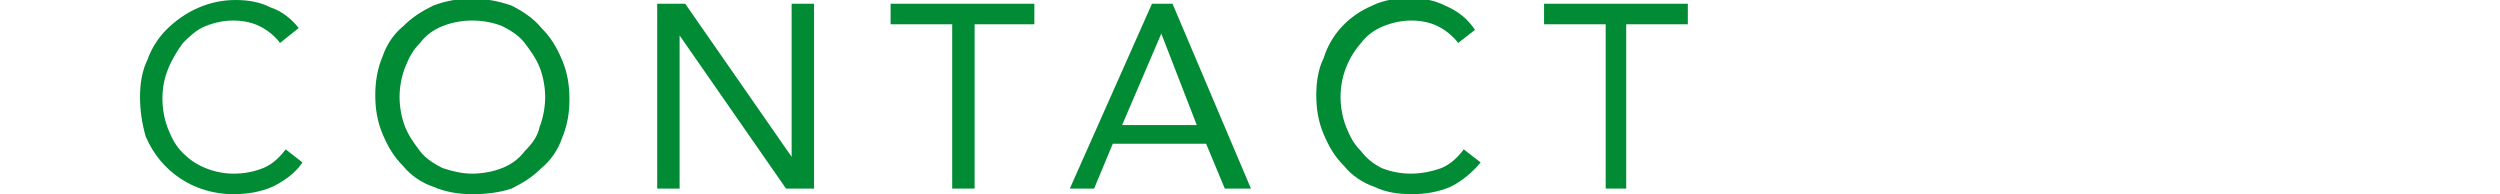 <?xml version="1.0" encoding="utf-8"?>
<!-- Generator: Adobe Illustrator 25.4.1, SVG Export Plug-In . SVG Version: 6.00 Build 0)  -->
<svg version="1.1" id="レイヤー_1" xmlns="http://www.w3.org/2000/svg" xmlns:xlink="http://www.w3.org/1999/xlink" x="0px"
	 y="0px" viewBox="0 0 133.9 10.4" style="enable-background:new 0 0 133.9 10.4;" xml:space="preserve">
<style type="text/css">
	.st0{fill:none;}
	.st1{fill:#008B34;}
</style>
<g id="レイヤー_2_00000153706870536464262390000013814418332692859034_">
	<g id="design">
		<rect y="1.8" class="st0" width="133.9" height="6.8"/>
		<path class="st1" d="M15,2.3c-0.3-0.4-0.7-0.7-1.1-0.9c-0.4-0.2-0.9-0.3-1.4-0.3c-0.5,0-1,0.1-1.5,0.3C10.5,1.6,10.1,2,9.8,2.3
			C9.5,2.7,9.2,3.2,9,3.7c-0.2,0.5-0.3,1-0.3,1.6c0,0.5,0.1,1.1,0.3,1.6c0.2,0.5,0.4,0.9,0.8,1.3C10.1,8.5,10.5,8.8,11,9
			c0.5,0.2,1,0.3,1.5,0.3c0.6,0,1.1-0.1,1.6-0.3c0.5-0.2,0.9-0.6,1.2-1l0.9,0.7c-0.4,0.6-1,1-1.6,1.3c-0.7,0.3-1.4,0.4-2.1,0.4
			c-2.1,0-3.9-1.2-4.7-3.1C7.6,6.6,7.5,5.9,7.5,5.2c0-0.7,0.1-1.4,0.4-2c0.2-0.6,0.6-1.2,1-1.6c1-1,2.3-1.6,3.7-1.6
			c0.7,0,1.3,0.1,1.9,0.4C15.1,0.6,15.6,1,16,1.5L15,2.3z"/>
		<path class="st1" d="M25.3,10.4c-0.7,0-1.4-0.1-2.1-0.4c-0.6-0.2-1.2-0.6-1.6-1.1c-0.5-0.5-0.8-1-1.1-1.7
			c-0.3-0.7-0.4-1.4-0.4-2.1c0-0.7,0.1-1.4,0.4-2.1c0.2-0.6,0.6-1.2,1.1-1.6c0.5-0.5,1-0.8,1.6-1.1c1.3-0.5,2.8-0.5,4.2,0
			C28,0.6,28.6,1,29,1.5c0.5,0.5,0.8,1,1.1,1.7c0.3,0.7,0.4,1.4,0.4,2.1c0,0.7-0.1,1.4-0.4,2.1c-0.2,0.6-0.6,1.2-1.1,1.6
			c-0.5,0.5-1,0.8-1.6,1.1C26.8,10.3,26.1,10.4,25.3,10.4z M25.3,9.3c0.5,0,1.1-0.1,1.6-0.3c0.5-0.2,0.9-0.5,1.2-0.9
			c0.4-0.4,0.7-0.8,0.8-1.3c0.2-0.5,0.3-1.1,0.3-1.6c0-0.5-0.1-1.1-0.3-1.6c-0.2-0.5-0.5-0.9-0.8-1.3c-0.3-0.4-0.8-0.7-1.2-0.9
			c-1-0.4-2.2-0.4-3.2,0c-0.5,0.2-0.9,0.5-1.2,0.9c-0.4,0.4-0.6,0.8-0.8,1.3c-0.2,0.5-0.3,1.1-0.3,1.6c0,0.5,0.1,1.1,0.3,1.6
			c0.2,0.5,0.5,0.9,0.8,1.3c0.3,0.4,0.8,0.7,1.2,0.9C24.3,9.2,24.8,9.3,25.3,9.3z"/>
		<path class="st1" d="M35.2,0.2h1.5l5.7,8.2l0,0V0.2h1.2v9.9h-1.5l-5.7-8.2l0,0v8.2h-1.2V0.2z"/>
		<path class="st1" d="M55.5,1.3h-3.3v8.8h-1.2V1.3h-3.3V0.2h7.7V1.3z"/>
		<path class="st1" d="M61.7,0.2h1.1l4.2,9.9h-1.4l-1-2.4h-5l-1,2.4h-1.3L61.7,0.2z M62.2,1.8L62.2,1.8l-2.1,4.9h4L62.2,1.8z"/>
		<path class="st1" d="M78.1,2.3c-0.3-0.4-0.7-0.7-1.1-0.9c-0.4-0.2-0.9-0.3-1.4-0.3c-0.5,0-1,0.1-1.5,0.3c-0.5,0.2-0.9,0.5-1.2,0.9
			c-0.7,0.8-1.1,1.8-1.1,2.9c0,0.5,0.1,1.1,0.3,1.6c0.2,0.5,0.4,0.9,0.8,1.3C73.2,8.5,73.6,8.8,74,9c1,0.4,2.1,0.4,3.2,0
			c0.5-0.2,0.9-0.6,1.2-1l0.9,0.7c-0.4,0.5-1,1-1.6,1.3c-0.7,0.3-1.4,0.4-2.1,0.4c-0.7,0-1.4-0.1-2-0.4C73,9.8,72.4,9.4,72,8.9
			c-0.5-0.5-0.8-1-1.1-1.7c-0.3-0.7-0.4-1.4-0.4-2.1c0-0.7,0.1-1.4,0.4-2c0.4-1.3,1.4-2.3,2.6-2.8c0.6-0.3,1.3-0.4,2-0.4
			c0.7,0,1.3,0.1,1.9,0.4C78.1,0.6,78.6,1,79,1.6L78.1,2.3z"/>
		<path class="st1" d="M90.4,1.3h-3.3v8.8H86V1.3h-3.3V0.2h7.7V1.3z"/>
	</g>
</g>
</svg>
